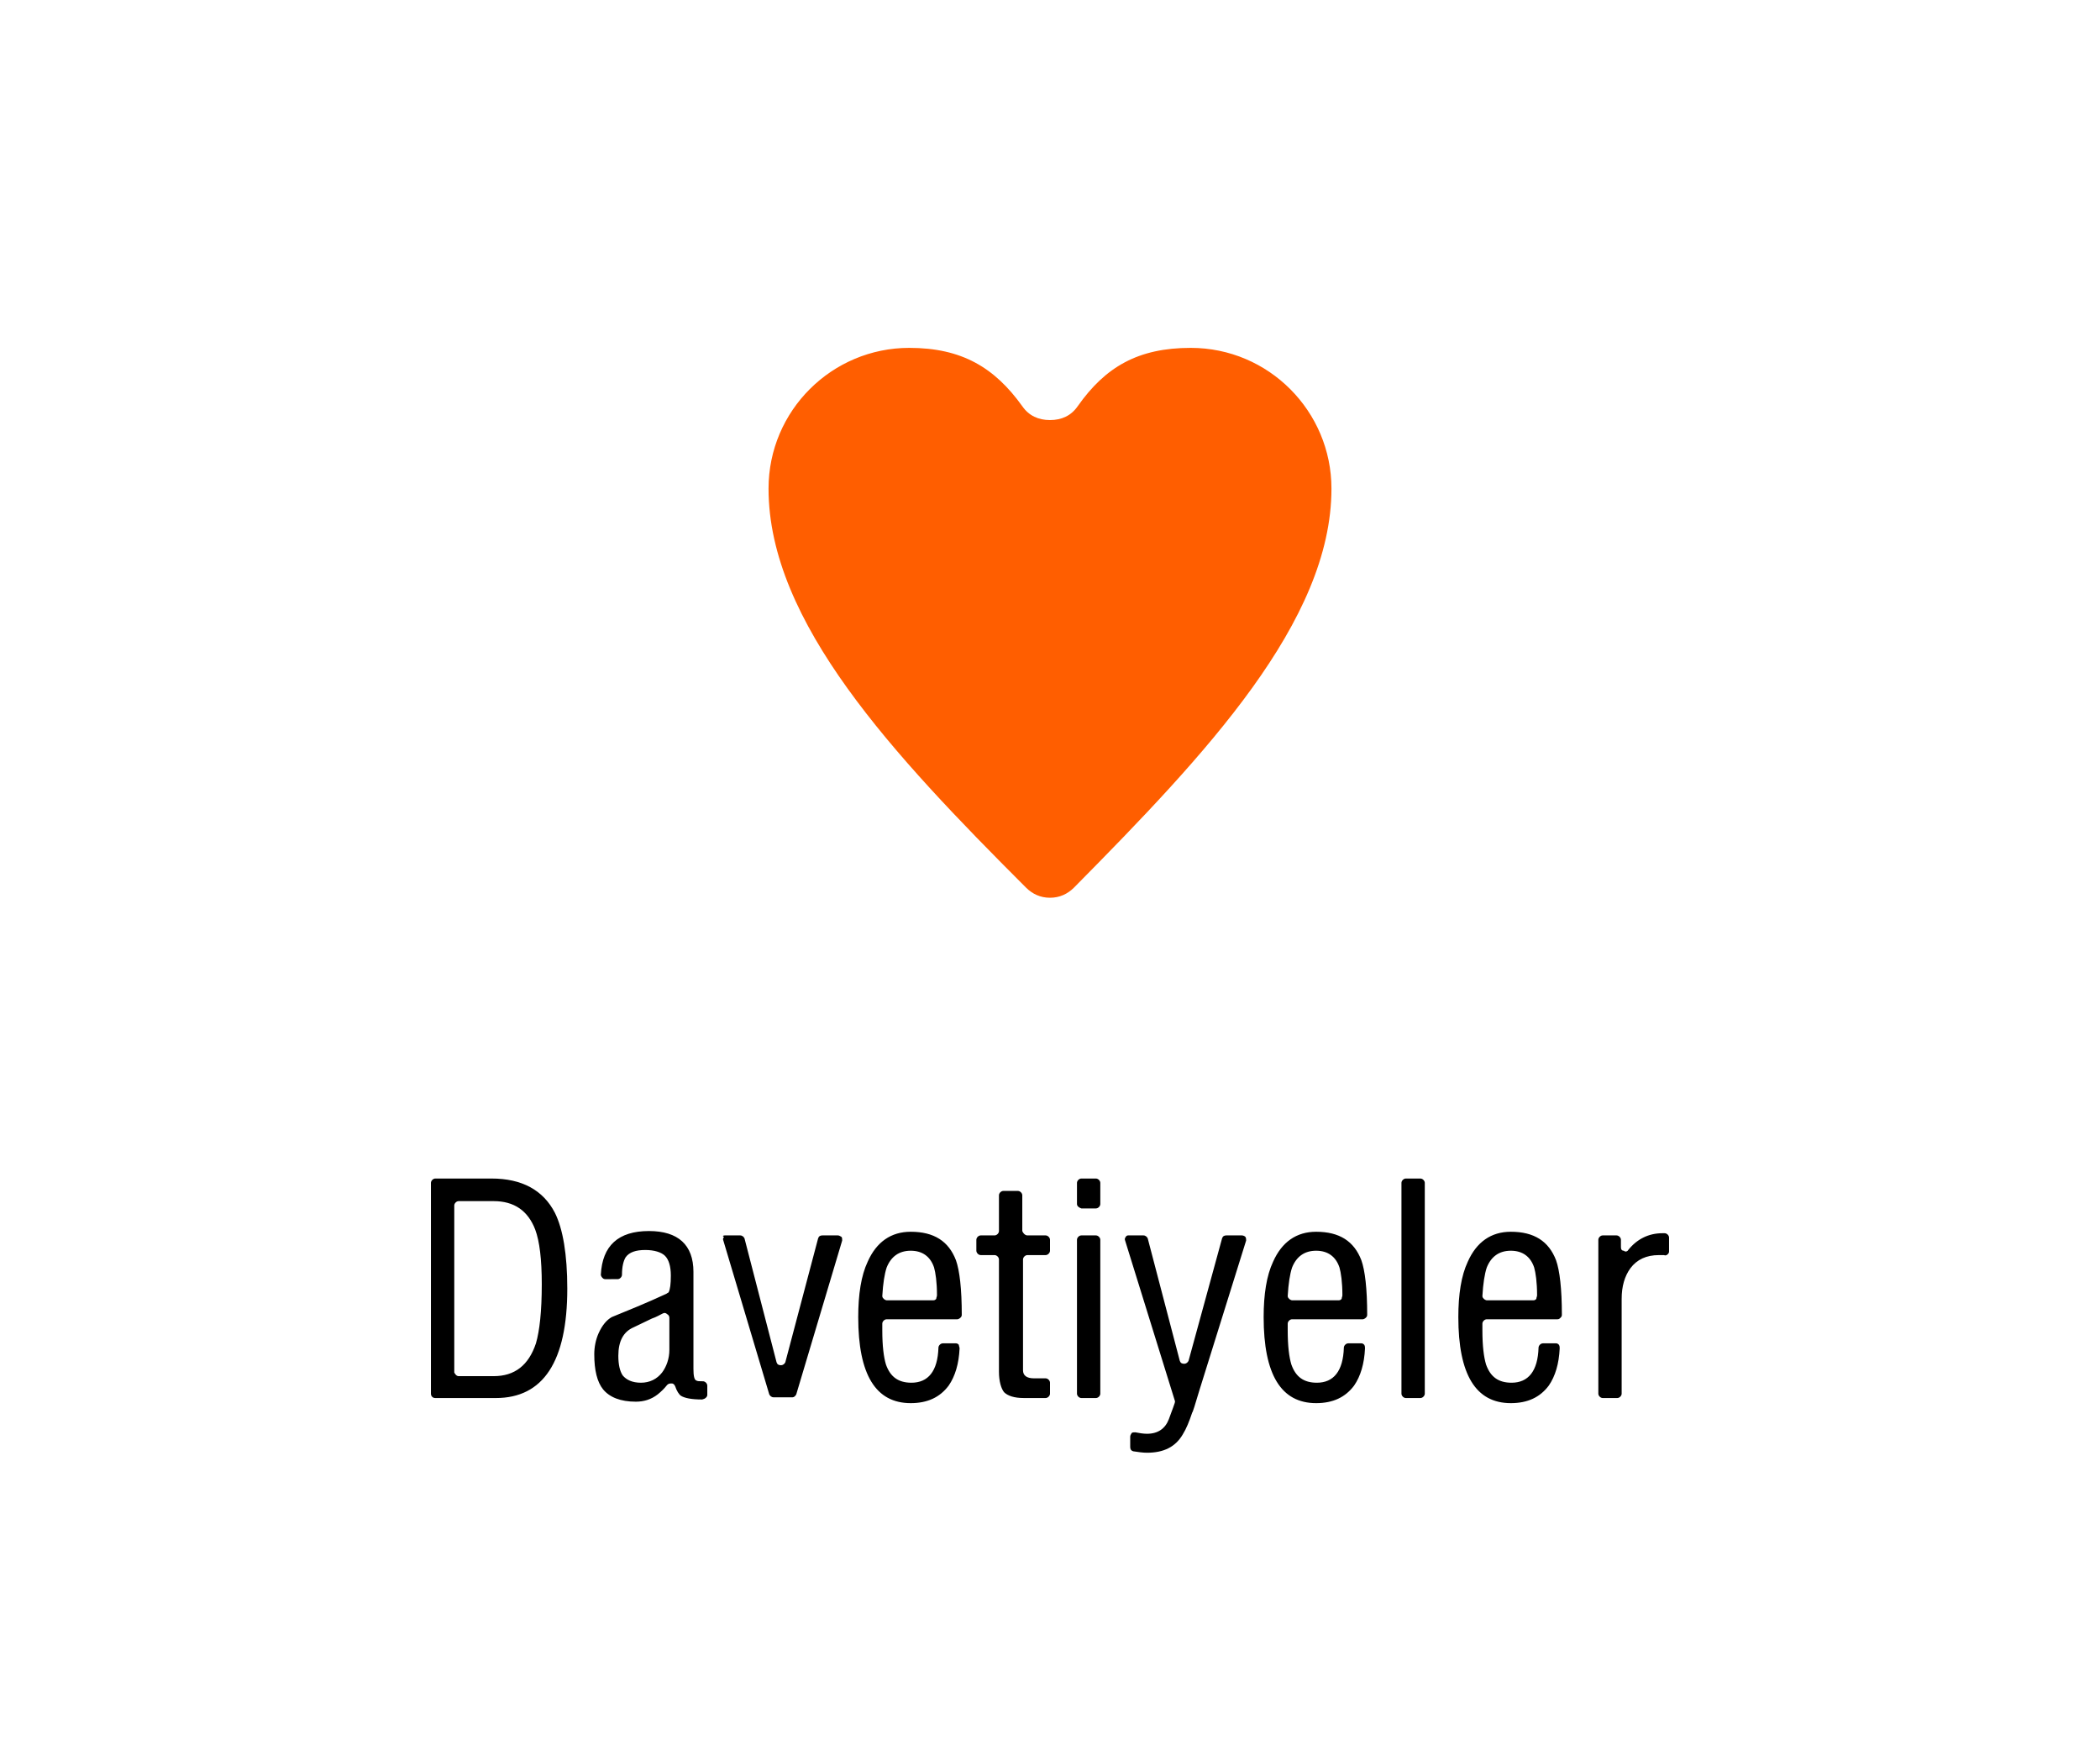 <?xml version="1.0" encoding="utf-8"?>
<!-- Generator: Adobe Illustrator 22.1.0, SVG Export Plug-In . SVG Version: 6.00 Build 0)  -->
<svg version="1.1" id="Layer_1" xmlns="http://www.w3.org/2000/svg" xmlns:xlink="http://www.w3.org/1999/xlink" x="0px" y="0px"
	 viewBox="0 0 288 240" style="enable-background:new 0 0 288 240;" xml:space="preserve">
<style type="text/css">
	.st0{fill:none;}
	.st1{fill:#FF5E00;}
</style>
<rect y="0" class="st0" width="288" height="240"/>
<path d="M59.1,191.1v-28.9c0-0.3,0.3-0.6,0.6-0.6h7.7c4.2,0,7.1,1.6,8.7,4.7c1.1,2.2,1.7,5.7,1.7,10.4c0,10-3.3,15-9.8,15h-8.3
	C59.3,191.7,59.1,191.4,59.1,191.1L59.1,191.1z M62.9,188.7h4.8c2.9,0,4.8-1.5,5.8-4.5c0.5-1.7,0.8-4.4,0.8-8.1
	c0-3.4-0.3-5.9-0.9-7.5c-1-2.6-2.9-3.9-5.7-3.9h-4.8c-0.3,0-0.6,0.3-0.6,0.6v22.9C62.4,188.4,62.6,188.7,62.9,188.7L62.9,188.7z
	 M96.6,191.8l-0.3,0.1c-1.5,0-2.4-0.2-2.9-0.5c-0.3-0.2-0.6-0.7-0.8-1.3c-0.1-0.2-0.2-0.4-0.5-0.4c-0.2,0-0.4,0-0.6,0.2
	c-0.4,0.5-0.8,0.9-1.3,1.3c-0.9,0.7-1.9,1-3,1c-2.1,0-3.6-0.6-4.5-1.7c-0.8-1-1.2-2.6-1.2-4.8c0-1,0.2-2,0.6-2.9
	c0.5-1.1,1.1-1.8,1.8-2.2c2.2-0.9,4.7-1.9,7.5-3.2c0.1-0.1,0.2-0.1,0.3-0.2c0.2-0.4,0.3-1.1,0.3-2.3c0-1.3-0.3-2.2-0.8-2.7
	s-1.5-0.8-2.7-0.8c-1.3,0-2.2,0.3-2.7,1c-0.3,0.5-0.5,1.3-0.5,2.4c0,0.3-0.3,0.6-0.6,0.6H83c-0.2,0-0.3-0.1-0.4-0.2
	c-0.1-0.1-0.2-0.3-0.2-0.4c0.2-4,2.4-6,6.6-6c4,0,6.1,1.9,6.1,5.6v13.3c0,0.9,0.1,1.5,0.4,1.6c0.2,0.1,0.4,0.1,0.8,0.1h0.1
	c0.3,0,0.6,0.3,0.6,0.6v1.3C97,191.5,96.8,191.7,96.6,191.8L96.6,191.8z M90.9,180.1c-0.4,0.2-0.9,0.5-1.5,0.7l-2.5,1.2
	c-1.4,0.6-2.1,1.9-2.1,3.9c0,1.2,0.2,2.1,0.6,2.7c0.5,0.6,1.3,1,2.5,1s2.2-0.5,2.9-1.4c0.6-0.8,1-1.9,1-3.1v-4.4
	c0-0.2-0.1-0.4-0.3-0.5C91.3,180,91.1,180,90.9,180.1L90.9,180.1z M99.4,169.4h2.1c0.3,0,0.5,0.2,0.6,0.4l4.4,17
	c0.1,0.3,0.3,0.4,0.6,0.4c0.3,0,0.5-0.2,0.6-0.4l4.5-17c0.1-0.3,0.3-0.4,0.6-0.4h2.1c0.2,0,0.3,0.1,0.5,0.2c0.1,0.1,0.1,0.3,0.1,0.5
	l-6.3,21.1c-0.1,0.2-0.3,0.4-0.5,0.4h-2.6c-0.3,0-0.5-0.2-0.6-0.4l-6.3-21.1c-0.1-0.2,0-0.4,0.1-0.5C99,169.5,99.2,169.4,99.4,169.4
	L99.4,169.4z M131.6,184.9c-0.1,2.1-0.6,3.8-1.5,5.1c-1.2,1.6-2.9,2.4-5.2,2.4c-4.8,0-7.2-3.9-7.2-11.8c0-3.1,0.4-5.7,1.3-7.6
	c1.2-2.7,3.2-4.1,5.9-4.1c3.2,0,5.2,1.3,6.2,3.9c0.5,1.4,0.8,3.9,0.8,7.5c0,0.2-0.1,0.3-0.2,0.4c-0.1,0.1-0.3,0.2-0.4,0.2h-9.7
	c-0.3,0-0.6,0.3-0.6,0.6v0.9c0,2.2,0.2,3.7,0.5,4.7c0.6,1.7,1.7,2.5,3.5,2.5c2.3,0,3.6-1.6,3.7-4.8c0-0.3,0.3-0.6,0.6-0.6h1.8
	c0.2,0,0.3,0.1,0.4,0.2C131.5,184.6,131.6,184.7,131.6,184.9L131.6,184.9z M128.5,177.6c0-1.8-0.2-3.1-0.4-3.8
	c-0.5-1.5-1.6-2.3-3.2-2.3s-2.7,0.8-3.3,2.3c-0.3,0.9-0.5,2.2-0.6,3.9c0,0.2,0.1,0.3,0.2,0.4c0.1,0.1,0.3,0.2,0.4,0.2h6.4
	c0.2,0,0.3-0.1,0.4-0.2C128.4,177.9,128.5,177.8,128.5,177.6L128.5,177.6z M140.9,169.4h2.5c0.3,0,0.6,0.3,0.6,0.6v1.5
	c0,0.3-0.3,0.6-0.6,0.6h-2.5c-0.3,0-0.6,0.3-0.6,0.6v14.6c0,0.3,0,0.5,0,0.6c0,0.7,0.5,1.1,1.5,1.1h1.6c0.3,0,0.6,0.3,0.6,0.6v1.5
	c0,0.3-0.3,0.6-0.6,0.6h-3c-1.3,0-2.2-0.3-2.7-0.8c-0.4-0.5-0.7-1.5-0.7-2.8v-15.4c0-0.3-0.3-0.6-0.6-0.6h-1.9
	c-0.3,0-0.6-0.3-0.6-0.6V170c0-0.3,0.3-0.6,0.6-0.6h1.9c0.3,0,0.6-0.3,0.6-0.6v-4.9c0-0.3,0.3-0.6,0.6-0.6h2c0.3,0,0.6,0.3,0.6,0.6
	v4.9C140.3,169.1,140.6,169.4,140.9,169.4L140.9,169.4z M147.7,191.1V170c0-0.3,0.3-0.6,0.6-0.6h2c0.3,0,0.6,0.3,0.6,0.6v21.1
	c0,0.3-0.3,0.6-0.6,0.6h-2C148,191.7,147.7,191.4,147.7,191.1L147.7,191.1z M147.7,165.1v-2.9c0-0.3,0.3-0.6,0.6-0.6h2
	c0.3,0,0.6,0.3,0.6,0.6v2.9c0,0.3-0.3,0.6-0.6,0.6h-2C148,165.6,147.7,165.4,147.7,165.1L147.7,165.1z M154.7,169.4h2.1
	c0.3,0,0.5,0.2,0.6,0.4l4.4,16.8c0.1,0.3,0.3,0.4,0.6,0.4s0.5-0.2,0.6-0.4l4.6-16.8c0.1-0.3,0.3-0.4,0.6-0.4h2.1
	c0.2,0,0.4,0.1,0.5,0.2c0.1,0.2,0.1,0.3,0.1,0.5l-6.4,20.5c-0.6,2-0.9,3-1,3.1c-0.4,1.2-0.8,2.2-1.3,3c-1,1.7-2.6,2.5-4.9,2.5
	c-0.6,0-1.2-0.1-1.9-0.2c-0.3-0.1-0.4-0.3-0.4-0.6V197c0-0.2,0.1-0.3,0.2-0.5c0.1-0.1,0.3-0.1,0.5-0.1c0.5,0.1,1.1,0.2,1.6,0.2
	c1.5,0,2.5-0.7,3-2c0.2-0.6,0.5-1.3,0.8-2.2c0-0.1,0.1-0.2,0-0.4l-6.8-21.9c-0.1-0.2,0-0.4,0.1-0.5
	C154.4,169.5,154.6,169.4,154.7,169.4L154.7,169.4z M187.2,184.9c-0.1,2.1-0.6,3.8-1.5,5.1c-1.2,1.6-2.9,2.4-5.2,2.4
	c-4.8,0-7.2-3.9-7.2-11.8c0-3.1,0.4-5.7,1.3-7.6c1.2-2.7,3.2-4.1,5.9-4.1c3.2,0,5.2,1.3,6.2,3.9c0.5,1.4,0.8,3.9,0.8,7.5
	c0,0.2-0.1,0.3-0.2,0.4c-0.1,0.1-0.3,0.2-0.4,0.2h-9.7c-0.3,0-0.6,0.3-0.6,0.6v0.9c0,2.2,0.2,3.7,0.5,4.7c0.6,1.7,1.7,2.5,3.5,2.5
	c2.3,0,3.6-1.6,3.7-4.8c0-0.3,0.3-0.6,0.6-0.6h1.8c0.2,0,0.3,0.1,0.4,0.2C187.2,184.6,187.2,184.7,187.2,184.9L187.2,184.9z
	 M184.1,177.6c0-1.8-0.2-3.1-0.4-3.8c-0.5-1.5-1.6-2.3-3.2-2.3c-1.6,0-2.7,0.8-3.3,2.3c-0.3,0.9-0.5,2.2-0.6,3.9
	c0,0.2,0.1,0.3,0.2,0.4c0.1,0.1,0.3,0.2,0.4,0.2h6.4c0.2,0,0.3-0.1,0.4-0.2C184,177.9,184.1,177.8,184.1,177.6L184.1,177.6z
	 M192.2,191.1v-28.9c0-0.3,0.3-0.6,0.6-0.6h2c0.3,0,0.6,0.3,0.6,0.6v28.9c0,0.3-0.3,0.6-0.6,0.6h-2
	C192.5,191.7,192.2,191.4,192.2,191.1L192.2,191.1z M213.9,184.9c-0.1,2.1-0.6,3.8-1.5,5.1c-1.2,1.6-2.9,2.4-5.2,2.4
	c-4.8,0-7.2-3.9-7.2-11.8c0-3.1,0.4-5.7,1.3-7.6c1.2-2.7,3.2-4.1,5.9-4.1c3.2,0,5.2,1.3,6.2,3.9c0.5,1.4,0.8,3.9,0.8,7.5
	c0,0.2-0.1,0.3-0.2,0.4c-0.1,0.1-0.2,0.2-0.4,0.2h-9.7c-0.3,0-0.6,0.3-0.6,0.6v0.9c0,2.2,0.2,3.7,0.5,4.7c0.6,1.7,1.7,2.5,3.5,2.5
	c2.3,0,3.6-1.6,3.7-4.8c0-0.3,0.3-0.6,0.6-0.6h1.8c0.2,0,0.3,0.1,0.4,0.2C213.9,184.6,213.9,184.7,213.9,184.9L213.9,184.9z
	 M210.8,177.6c0-1.8-0.2-3.1-0.4-3.8c-0.5-1.5-1.6-2.3-3.2-2.3c-1.6,0-2.7,0.8-3.3,2.3c-0.3,0.9-0.5,2.2-0.6,3.9
	c0,0.2,0.1,0.3,0.2,0.4c0.1,0.1,0.3,0.2,0.4,0.2h6.4c0.2,0,0.3-0.1,0.4-0.2C210.7,177.9,210.8,177.8,210.8,177.6L210.8,177.6z
	 M223.3,171.4c1.2-1.5,2.8-2.3,4.7-2.3c0.1,0,0.2,0,0.3,0c0.3,0,0.6,0.3,0.6,0.6v1.9c0,0.2-0.1,0.3-0.2,0.4
	c-0.1,0.1-0.3,0.2-0.5,0.1c-0.2,0-0.5,0-0.7,0c-1.7,0-3,0.6-3.9,1.8c-0.8,1.1-1.2,2.5-1.2,4.2v13c0,0.3-0.3,0.6-0.6,0.6h-2
	c-0.3,0-0.6-0.3-0.6-0.6V170c0-0.3,0.3-0.6,0.6-0.6h1.9c0.3,0,0.6,0.3,0.6,0.6v1c0,0.3,0.1,0.5,0.4,0.5
	C222.9,171.7,223.2,171.6,223.3,171.4z"/>
<path class="st1" d="M147.8,55.7c3.8-5.4,8.3-8,15.5-8c10.7,0,19.3,8.7,19.3,19.3c0,18.2-17.2,36.4-35.3,54.7
	c-0.9,0.9-2,1.4-3.3,1.4s-2.4-0.5-3.3-1.4c-18.2-18.2-35.3-36.4-35.3-54.7c0-10.7,8.7-19.3,19.3-19.3c7.2,0,11.7,2.7,15.5,8
	c0.9,1.3,2.2,1.9,3.8,1.9S146.9,57,147.8,55.7z"/>
</svg>

